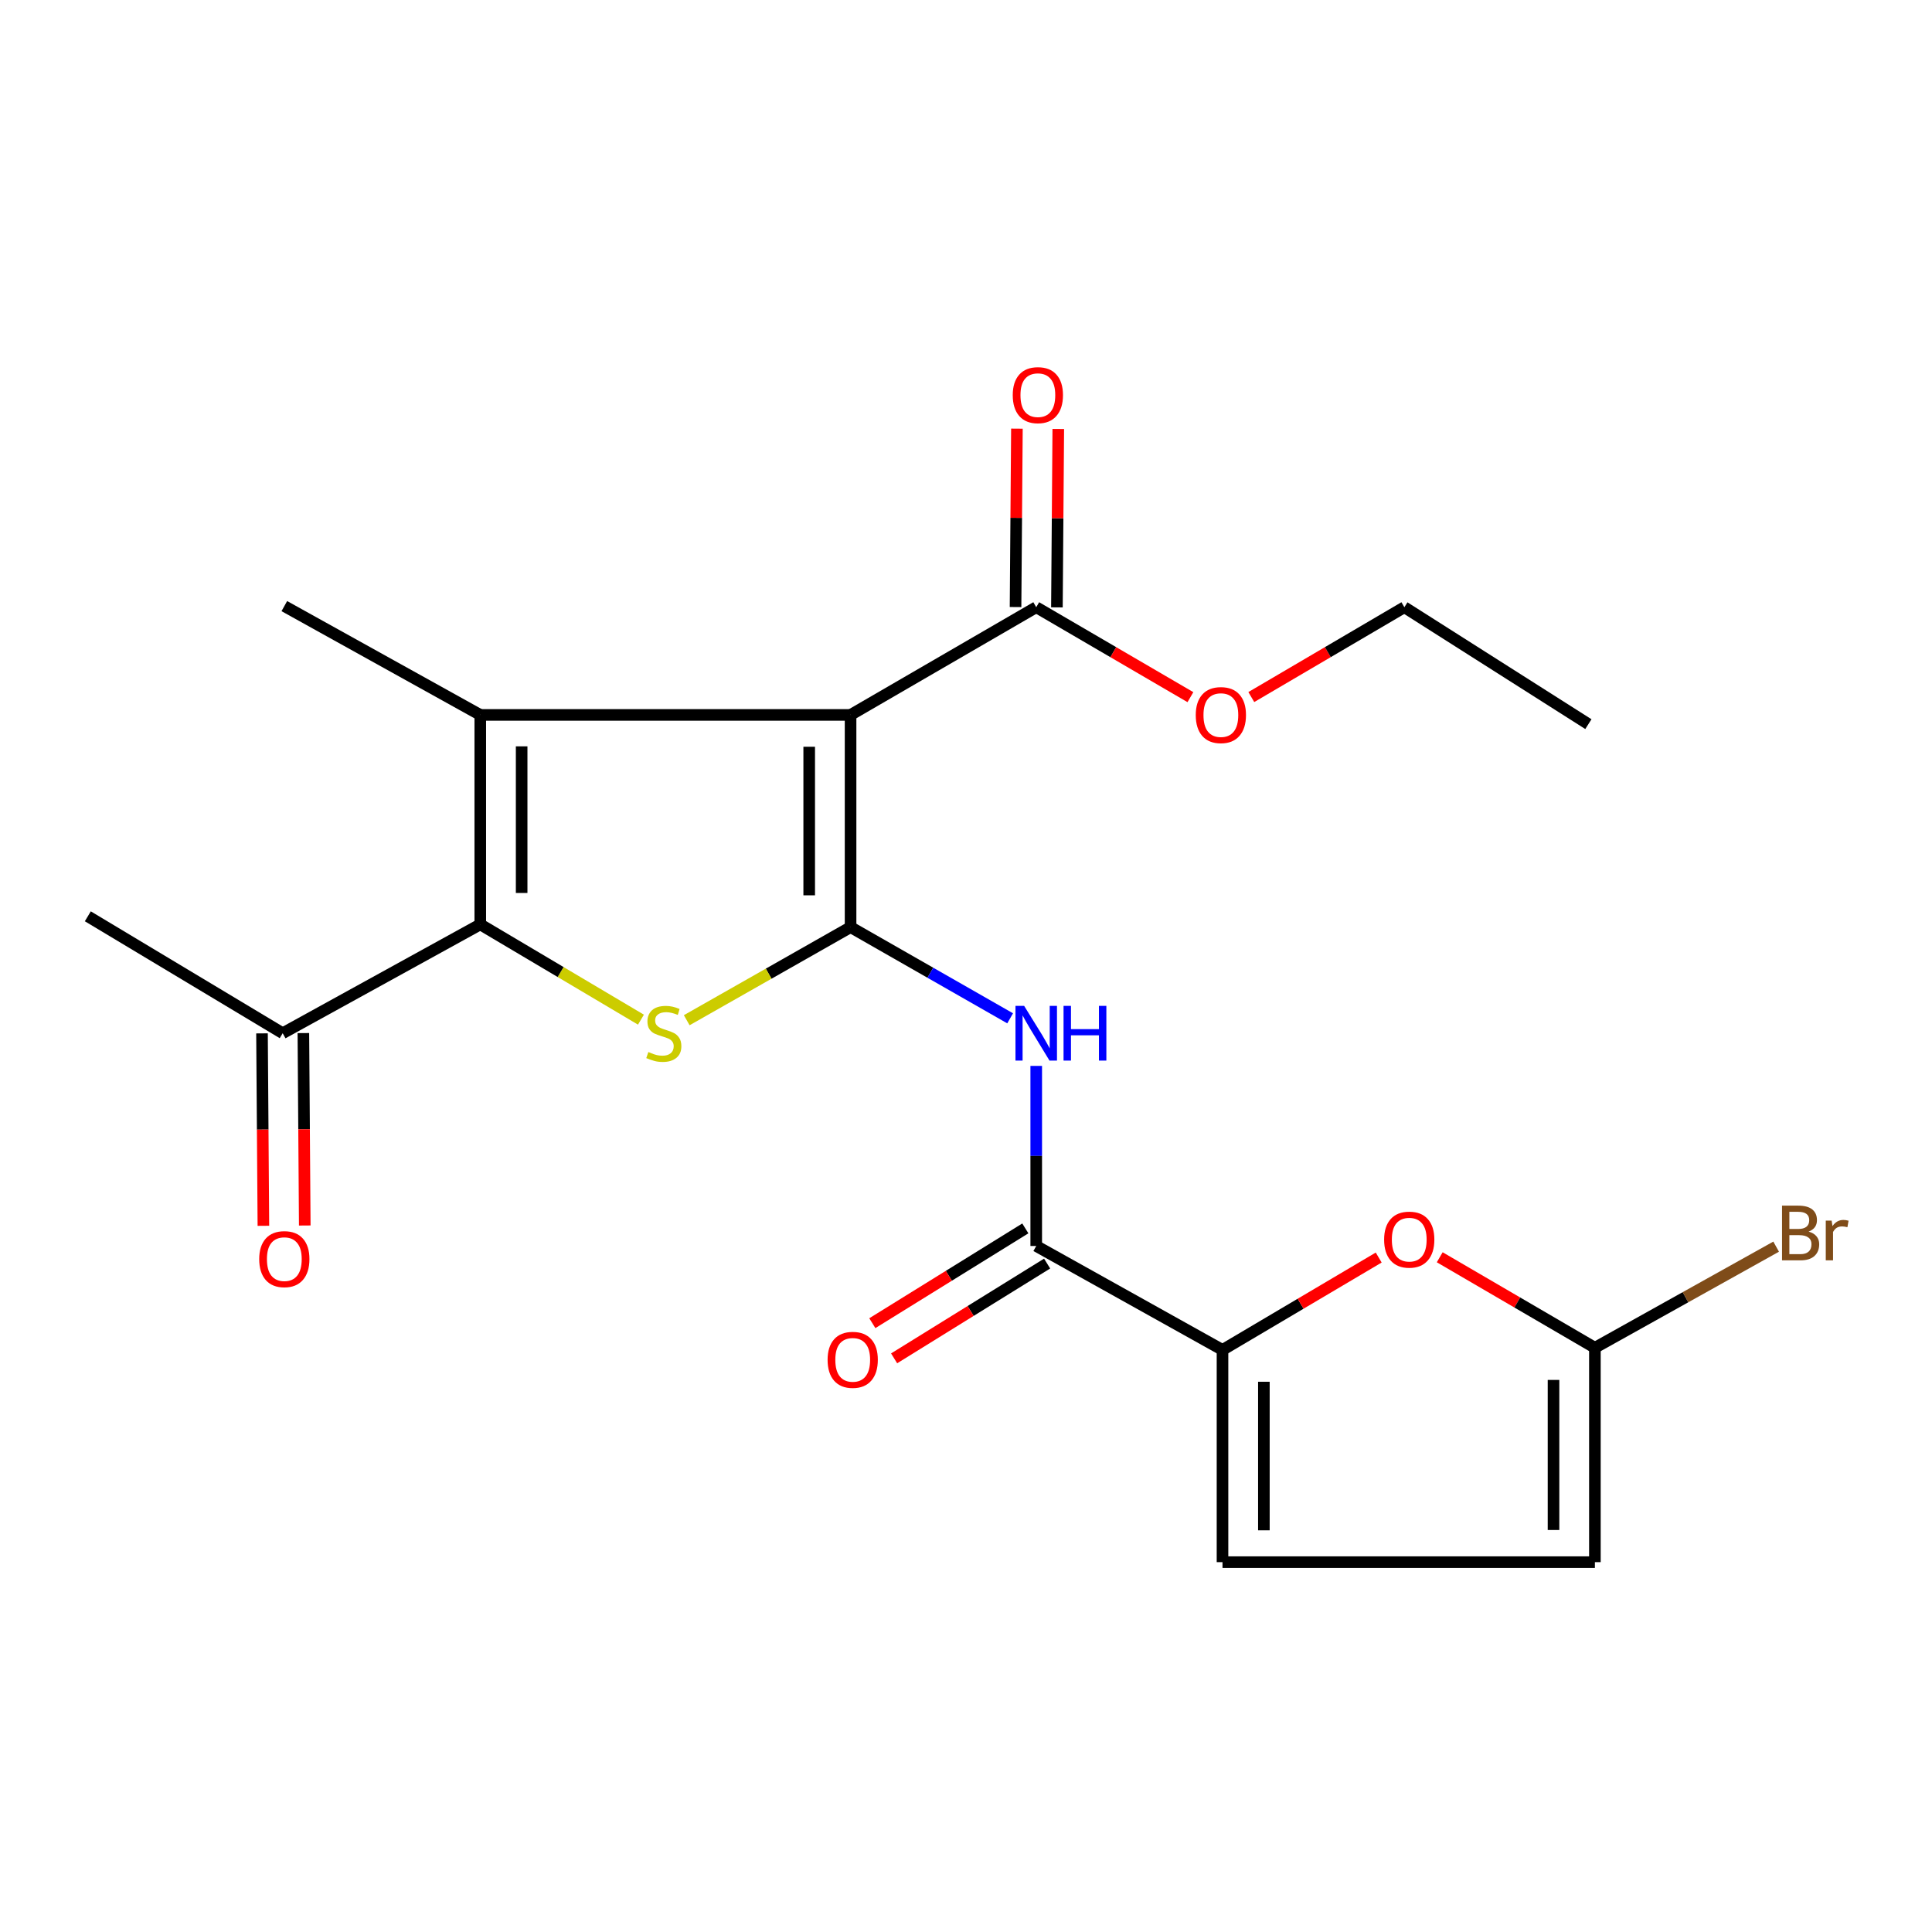 <?xml version='1.0' encoding='iso-8859-1'?>
<svg version='1.1' baseProfile='full'
              xmlns='http://www.w3.org/2000/svg'
                      xmlns:rdkit='http://www.rdkit.org/xml'
                      xmlns:xlink='http://www.w3.org/1999/xlink'
                  xml:space='preserve'
width='1000px' height='1000px' viewBox='0 0 1000 1000'>
<!-- END OF HEADER -->
<rect style='opacity:1.0;fill:#FFFFFF;stroke:none' width='1000' height='1000' x='0' y='0'> </rect>
<path class='bond-0' d='M 440.255,479.891 L 440.255,370.043' style='fill:none;fill-rule:evenodd;stroke:#000000;stroke-width:6px;stroke-linecap:butt;stroke-linejoin:miter;stroke-opacity:1' />
<path class='bond-0' d='M 418.84,463.414 L 418.84,386.52' style='fill:none;fill-rule:evenodd;stroke:#000000;stroke-width:6px;stroke-linecap:butt;stroke-linejoin:miter;stroke-opacity:1' />
<path class='bond-2' d='M 440.255,479.891 L 397.852,503.976' style='fill:none;fill-rule:evenodd;stroke:#000000;stroke-width:6px;stroke-linecap:butt;stroke-linejoin:miter;stroke-opacity:1' />
<path class='bond-2' d='M 397.852,503.976 L 355.449,528.061' style='fill:none;fill-rule:evenodd;stroke:#CCCC00;stroke-width:6px;stroke-linecap:butt;stroke-linejoin:miter;stroke-opacity:1' />
<path class='bond-4' d='M 440.255,479.891 L 481.549,503.485' style='fill:none;fill-rule:evenodd;stroke:#000000;stroke-width:6px;stroke-linecap:butt;stroke-linejoin:miter;stroke-opacity:1' />
<path class='bond-4' d='M 481.549,503.485 L 522.843,527.08' style='fill:none;fill-rule:evenodd;stroke:#0000FF;stroke-width:6px;stroke-linecap:butt;stroke-linejoin:miter;stroke-opacity:1' />
<path class='bond-1' d='M 440.255,370.043 L 248.589,370.043' style='fill:none;fill-rule:evenodd;stroke:#000000;stroke-width:6px;stroke-linecap:butt;stroke-linejoin:miter;stroke-opacity:1' />
<path class='bond-8' d='M 440.255,370.043 L 536.35,314.292' style='fill:none;fill-rule:evenodd;stroke:#000000;stroke-width:6px;stroke-linecap:butt;stroke-linejoin:miter;stroke-opacity:1' />
<path class='bond-17' d='M 248.589,370.043 L 147.165,313.721' style='fill:none;fill-rule:evenodd;stroke:#000000;stroke-width:6px;stroke-linecap:butt;stroke-linejoin:miter;stroke-opacity:1' />
<path class='bond-22' d='M 248.589,370.043 L 248.589,478.463' style='fill:none;fill-rule:evenodd;stroke:#000000;stroke-width:6px;stroke-linecap:butt;stroke-linejoin:miter;stroke-opacity:1' />
<path class='bond-22' d='M 270.005,386.306 L 270.005,462.2' style='fill:none;fill-rule:evenodd;stroke:#000000;stroke-width:6px;stroke-linecap:butt;stroke-linejoin:miter;stroke-opacity:1' />
<path class='bond-3' d='M 331.748,527.775 L 290.169,503.119' style='fill:none;fill-rule:evenodd;stroke:#CCCC00;stroke-width:6px;stroke-linecap:butt;stroke-linejoin:miter;stroke-opacity:1' />
<path class='bond-3' d='M 290.169,503.119 L 248.589,478.463' style='fill:none;fill-rule:evenodd;stroke:#000000;stroke-width:6px;stroke-linecap:butt;stroke-linejoin:miter;stroke-opacity:1' />
<path class='bond-11' d='M 248.589,478.463 L 146.32,534.797' style='fill:none;fill-rule:evenodd;stroke:#000000;stroke-width:6px;stroke-linecap:butt;stroke-linejoin:miter;stroke-opacity:1' />
<path class='bond-6' d='M 536.35,551.71 L 536.35,598.314' style='fill:none;fill-rule:evenodd;stroke:#0000FF;stroke-width:6px;stroke-linecap:butt;stroke-linejoin:miter;stroke-opacity:1' />
<path class='bond-6' d='M 536.35,598.314 L 536.35,644.919' style='fill:none;fill-rule:evenodd;stroke:#000000;stroke-width:6px;stroke-linecap:butt;stroke-linejoin:miter;stroke-opacity:1' />
<path class='bond-5' d='M 632.766,698.718 L 536.35,644.919' style='fill:none;fill-rule:evenodd;stroke:#000000;stroke-width:6px;stroke-linecap:butt;stroke-linejoin:miter;stroke-opacity:1' />
<path class='bond-7' d='M 632.766,698.718 L 673.189,674.81' style='fill:none;fill-rule:evenodd;stroke:#000000;stroke-width:6px;stroke-linecap:butt;stroke-linejoin:miter;stroke-opacity:1' />
<path class='bond-7' d='M 673.189,674.81 L 713.612,650.901' style='fill:none;fill-rule:evenodd;stroke:#FF0000;stroke-width:6px;stroke-linecap:butt;stroke-linejoin:miter;stroke-opacity:1' />
<path class='bond-10' d='M 632.766,698.718 L 632.766,808.566' style='fill:none;fill-rule:evenodd;stroke:#000000;stroke-width:6px;stroke-linecap:butt;stroke-linejoin:miter;stroke-opacity:1' />
<path class='bond-10' d='M 654.181,715.196 L 654.181,792.089' style='fill:none;fill-rule:evenodd;stroke:#000000;stroke-width:6px;stroke-linecap:butt;stroke-linejoin:miter;stroke-opacity:1' />
<path class='bond-13' d='M 530.711,635.816 L 491.114,660.346' style='fill:none;fill-rule:evenodd;stroke:#000000;stroke-width:6px;stroke-linecap:butt;stroke-linejoin:miter;stroke-opacity:1' />
<path class='bond-13' d='M 491.114,660.346 L 451.516,684.876' style='fill:none;fill-rule:evenodd;stroke:#FF0000;stroke-width:6px;stroke-linecap:butt;stroke-linejoin:miter;stroke-opacity:1' />
<path class='bond-13' d='M 541.989,654.021 L 502.391,678.551' style='fill:none;fill-rule:evenodd;stroke:#000000;stroke-width:6px;stroke-linecap:butt;stroke-linejoin:miter;stroke-opacity:1' />
<path class='bond-13' d='M 502.391,678.551 L 462.794,703.081' style='fill:none;fill-rule:evenodd;stroke:#FF0000;stroke-width:6px;stroke-linecap:butt;stroke-linejoin:miter;stroke-opacity:1' />
<path class='bond-9' d='M 745.201,650.756 L 785.358,674.178' style='fill:none;fill-rule:evenodd;stroke:#FF0000;stroke-width:6px;stroke-linecap:butt;stroke-linejoin:miter;stroke-opacity:1' />
<path class='bond-9' d='M 785.358,674.178 L 825.514,697.6' style='fill:none;fill-rule:evenodd;stroke:#000000;stroke-width:6px;stroke-linecap:butt;stroke-linejoin:miter;stroke-opacity:1' />
<path class='bond-14' d='M 547.057,314.374 L 547.412,268.204' style='fill:none;fill-rule:evenodd;stroke:#000000;stroke-width:6px;stroke-linecap:butt;stroke-linejoin:miter;stroke-opacity:1' />
<path class='bond-14' d='M 547.412,268.204 L 547.767,222.033' style='fill:none;fill-rule:evenodd;stroke:#FF0000;stroke-width:6px;stroke-linecap:butt;stroke-linejoin:miter;stroke-opacity:1' />
<path class='bond-14' d='M 525.643,314.21 L 525.998,268.039' style='fill:none;fill-rule:evenodd;stroke:#000000;stroke-width:6px;stroke-linecap:butt;stroke-linejoin:miter;stroke-opacity:1' />
<path class='bond-14' d='M 525.998,268.039 L 526.353,221.868' style='fill:none;fill-rule:evenodd;stroke:#FF0000;stroke-width:6px;stroke-linecap:butt;stroke-linejoin:miter;stroke-opacity:1' />
<path class='bond-18' d='M 536.35,314.292 L 576.252,337.569' style='fill:none;fill-rule:evenodd;stroke:#000000;stroke-width:6px;stroke-linecap:butt;stroke-linejoin:miter;stroke-opacity:1' />
<path class='bond-18' d='M 576.252,337.569 L 616.155,360.846' style='fill:none;fill-rule:evenodd;stroke:#FF0000;stroke-width:6px;stroke-linecap:butt;stroke-linejoin:miter;stroke-opacity:1' />
<path class='bond-16' d='M 825.514,697.6 L 872.421,671.432' style='fill:none;fill-rule:evenodd;stroke:#000000;stroke-width:6px;stroke-linecap:butt;stroke-linejoin:miter;stroke-opacity:1' />
<path class='bond-16' d='M 872.421,671.432 L 919.327,645.264' style='fill:none;fill-rule:evenodd;stroke:#7F4C19;stroke-width:6px;stroke-linecap:butt;stroke-linejoin:miter;stroke-opacity:1' />
<path class='bond-23' d='M 825.514,697.6 L 825.514,808.566' style='fill:none;fill-rule:evenodd;stroke:#000000;stroke-width:6px;stroke-linecap:butt;stroke-linejoin:miter;stroke-opacity:1' />
<path class='bond-23' d='M 804.099,714.245 L 804.099,791.921' style='fill:none;fill-rule:evenodd;stroke:#000000;stroke-width:6px;stroke-linecap:butt;stroke-linejoin:miter;stroke-opacity:1' />
<path class='bond-12' d='M 632.766,808.566 L 825.514,808.566' style='fill:none;fill-rule:evenodd;stroke:#000000;stroke-width:6px;stroke-linecap:butt;stroke-linejoin:miter;stroke-opacity:1' />
<path class='bond-15' d='M 135.613,534.874 L 135.973,584.676' style='fill:none;fill-rule:evenodd;stroke:#000000;stroke-width:6px;stroke-linecap:butt;stroke-linejoin:miter;stroke-opacity:1' />
<path class='bond-15' d='M 135.973,584.676 L 136.333,634.477' style='fill:none;fill-rule:evenodd;stroke:#FF0000;stroke-width:6px;stroke-linecap:butt;stroke-linejoin:miter;stroke-opacity:1' />
<path class='bond-15' d='M 157.027,534.72 L 157.387,584.521' style='fill:none;fill-rule:evenodd;stroke:#000000;stroke-width:6px;stroke-linecap:butt;stroke-linejoin:miter;stroke-opacity:1' />
<path class='bond-15' d='M 157.387,584.521 L 157.747,634.322' style='fill:none;fill-rule:evenodd;stroke:#FF0000;stroke-width:6px;stroke-linecap:butt;stroke-linejoin:miter;stroke-opacity:1' />
<path class='bond-19' d='M 146.32,534.797 L 45.455,474.275' style='fill:none;fill-rule:evenodd;stroke:#000000;stroke-width:6px;stroke-linecap:butt;stroke-linejoin:miter;stroke-opacity:1' />
<path class='bond-20' d='M 647.674,360.796 L 687.286,337.544' style='fill:none;fill-rule:evenodd;stroke:#FF0000;stroke-width:6px;stroke-linecap:butt;stroke-linejoin:miter;stroke-opacity:1' />
<path class='bond-20' d='M 687.286,337.544 L 726.897,314.292' style='fill:none;fill-rule:evenodd;stroke:#000000;stroke-width:6px;stroke-linecap:butt;stroke-linejoin:miter;stroke-opacity:1' />
<path class='bond-21' d='M 726.897,314.292 L 822.147,374.814' style='fill:none;fill-rule:evenodd;stroke:#000000;stroke-width:6px;stroke-linecap:butt;stroke-linejoin:miter;stroke-opacity:1' />
<path  class='atom-3' d='M 335.59 544.517
Q 335.91 544.637, 337.23 545.197
Q 338.55 545.757, 339.99 546.117
Q 341.47 546.437, 342.91 546.437
Q 345.59 546.437, 347.15 545.157
Q 348.71 543.837, 348.71 541.557
Q 348.71 539.997, 347.91 539.037
Q 347.15 538.077, 345.95 537.557
Q 344.75 537.037, 342.75 536.437
Q 340.23 535.677, 338.71 534.957
Q 337.23 534.237, 336.15 532.717
Q 335.11 531.197, 335.11 528.637
Q 335.11 525.077, 337.51 522.877
Q 339.95 520.677, 344.75 520.677
Q 348.03 520.677, 351.75 522.237
L 350.83 525.317
Q 347.43 523.917, 344.87 523.917
Q 342.11 523.917, 340.59 525.077
Q 339.07 526.197, 339.11 528.157
Q 339.11 529.677, 339.87 530.597
Q 340.67 531.517, 341.79 532.037
Q 342.95 532.557, 344.87 533.157
Q 347.43 533.957, 348.95 534.757
Q 350.47 535.557, 351.55 537.197
Q 352.67 538.797, 352.67 541.557
Q 352.67 545.477, 350.03 547.597
Q 347.43 549.677, 343.07 549.677
Q 340.55 549.677, 338.63 549.117
Q 336.75 548.597, 334.51 547.677
L 335.59 544.517
' fill='#CCCC00'/>
<path  class='atom-5' d='M 530.09 520.637
L 539.37 535.637
Q 540.29 537.117, 541.77 539.797
Q 543.25 542.477, 543.33 542.637
L 543.33 520.637
L 547.09 520.637
L 547.09 548.957
L 543.21 548.957
L 533.25 532.557
Q 532.09 530.637, 530.85 528.437
Q 529.65 526.237, 529.29 525.557
L 529.29 548.957
L 525.61 548.957
L 525.61 520.637
L 530.09 520.637
' fill='#0000FF'/>
<path  class='atom-5' d='M 550.49 520.637
L 554.33 520.637
L 554.33 532.677
L 568.81 532.677
L 568.81 520.637
L 572.65 520.637
L 572.65 548.957
L 568.81 548.957
L 568.81 535.877
L 554.33 535.877
L 554.33 548.957
L 550.49 548.957
L 550.49 520.637
' fill='#0000FF'/>
<path  class='atom-8' d='M 716.42 641.632
Q 716.42 634.832, 719.78 631.032
Q 723.14 627.232, 729.42 627.232
Q 735.7 627.232, 739.06 631.032
Q 742.42 634.832, 742.42 641.632
Q 742.42 648.512, 739.02 652.432
Q 735.62 656.312, 729.42 656.312
Q 723.18 656.312, 719.78 652.432
Q 716.42 648.552, 716.42 641.632
M 729.42 653.112
Q 733.74 653.112, 736.06 650.232
Q 738.42 647.312, 738.42 641.632
Q 738.42 636.072, 736.06 633.272
Q 733.74 630.432, 729.42 630.432
Q 725.1 630.432, 722.74 633.232
Q 720.42 636.032, 720.42 641.632
Q 720.42 647.352, 722.74 650.232
Q 725.1 653.112, 729.42 653.112
' fill='#FF0000'/>
<path  class='atom-14' d='M 428.362 703.843
Q 428.362 697.043, 431.722 693.243
Q 435.082 689.443, 441.362 689.443
Q 447.642 689.443, 451.002 693.243
Q 454.362 697.043, 454.362 703.843
Q 454.362 710.723, 450.962 714.643
Q 447.562 718.523, 441.362 718.523
Q 435.122 718.523, 431.722 714.643
Q 428.362 710.763, 428.362 703.843
M 441.362 715.323
Q 445.682 715.323, 448.002 712.443
Q 450.362 709.523, 450.362 703.843
Q 450.362 698.283, 448.002 695.483
Q 445.682 692.643, 441.362 692.643
Q 437.042 692.643, 434.682 695.443
Q 432.362 698.243, 432.362 703.843
Q 432.362 709.563, 434.682 712.443
Q 437.042 715.323, 441.362 715.323
' fill='#FF0000'/>
<path  class='atom-15' d='M 524.195 204.524
Q 524.195 197.724, 527.555 193.924
Q 530.915 190.124, 537.195 190.124
Q 543.475 190.124, 546.835 193.924
Q 550.195 197.724, 550.195 204.524
Q 550.195 211.404, 546.795 215.324
Q 543.395 219.204, 537.195 219.204
Q 530.955 219.204, 527.555 215.324
Q 524.195 211.444, 524.195 204.524
M 537.195 216.004
Q 541.515 216.004, 543.835 213.124
Q 546.195 210.204, 546.195 204.524
Q 546.195 198.964, 543.835 196.164
Q 541.515 193.324, 537.195 193.324
Q 532.875 193.324, 530.515 196.124
Q 528.195 198.924, 528.195 204.524
Q 528.195 210.244, 530.515 213.124
Q 532.875 216.004, 537.195 216.004
' fill='#FF0000'/>
<path  class='atom-16' d='M 134.165 651.721
Q 134.165 644.921, 137.525 641.121
Q 140.885 637.321, 147.165 637.321
Q 153.445 637.321, 156.805 641.121
Q 160.165 644.921, 160.165 651.721
Q 160.165 658.601, 156.765 662.521
Q 153.365 666.401, 147.165 666.401
Q 140.925 666.401, 137.525 662.521
Q 134.165 658.641, 134.165 651.721
M 147.165 663.201
Q 151.485 663.201, 153.805 660.321
Q 156.165 657.401, 156.165 651.721
Q 156.165 646.161, 153.805 643.361
Q 151.485 640.521, 147.165 640.521
Q 142.845 640.521, 140.485 643.321
Q 138.165 646.121, 138.165 651.721
Q 138.165 657.441, 140.485 660.321
Q 142.845 663.201, 147.165 663.201
' fill='#FF0000'/>
<path  class='atom-17' d='M 936.135 637.477
Q 938.855 638.237, 940.215 639.917
Q 941.615 641.557, 941.615 643.997
Q 941.615 647.917, 939.095 650.157
Q 936.615 652.357, 931.895 652.357
L 922.375 652.357
L 922.375 624.037
L 930.735 624.037
Q 935.575 624.037, 938.015 625.997
Q 940.455 627.957, 940.455 631.557
Q 940.455 635.837, 936.135 637.477
M 926.175 627.237
L 926.175 636.117
L 930.735 636.117
Q 933.535 636.117, 934.975 634.997
Q 936.455 633.837, 936.455 631.557
Q 936.455 627.237, 930.735 627.237
L 926.175 627.237
M 931.895 649.157
Q 934.655 649.157, 936.135 647.837
Q 937.615 646.517, 937.615 643.997
Q 937.615 641.677, 935.975 640.517
Q 934.375 639.317, 931.295 639.317
L 926.175 639.317
L 926.175 649.157
L 931.895 649.157
' fill='#7F4C19'/>
<path  class='atom-17' d='M 948.055 631.797
L 948.495 634.637
Q 950.655 631.437, 954.175 631.437
Q 955.295 631.437, 956.815 631.837
L 956.215 635.197
Q 954.495 634.797, 953.535 634.797
Q 951.855 634.797, 950.735 635.477
Q 949.655 636.117, 948.775 637.677
L 948.775 652.357
L 945.015 652.357
L 945.015 631.797
L 948.055 631.797
' fill='#7F4C19'/>
<path  class='atom-19' d='M 618.921 370.123
Q 618.921 363.323, 622.281 359.523
Q 625.641 355.723, 631.921 355.723
Q 638.201 355.723, 641.561 359.523
Q 644.921 363.323, 644.921 370.123
Q 644.921 377.003, 641.521 380.923
Q 638.121 384.803, 631.921 384.803
Q 625.681 384.803, 622.281 380.923
Q 618.921 377.043, 618.921 370.123
M 631.921 381.603
Q 636.241 381.603, 638.561 378.723
Q 640.921 375.803, 640.921 370.123
Q 640.921 364.563, 638.561 361.763
Q 636.241 358.923, 631.921 358.923
Q 627.601 358.923, 625.241 361.723
Q 622.921 364.523, 622.921 370.123
Q 622.921 375.843, 625.241 378.723
Q 627.601 381.603, 631.921 381.603
' fill='#FF0000'/>
</svg>
